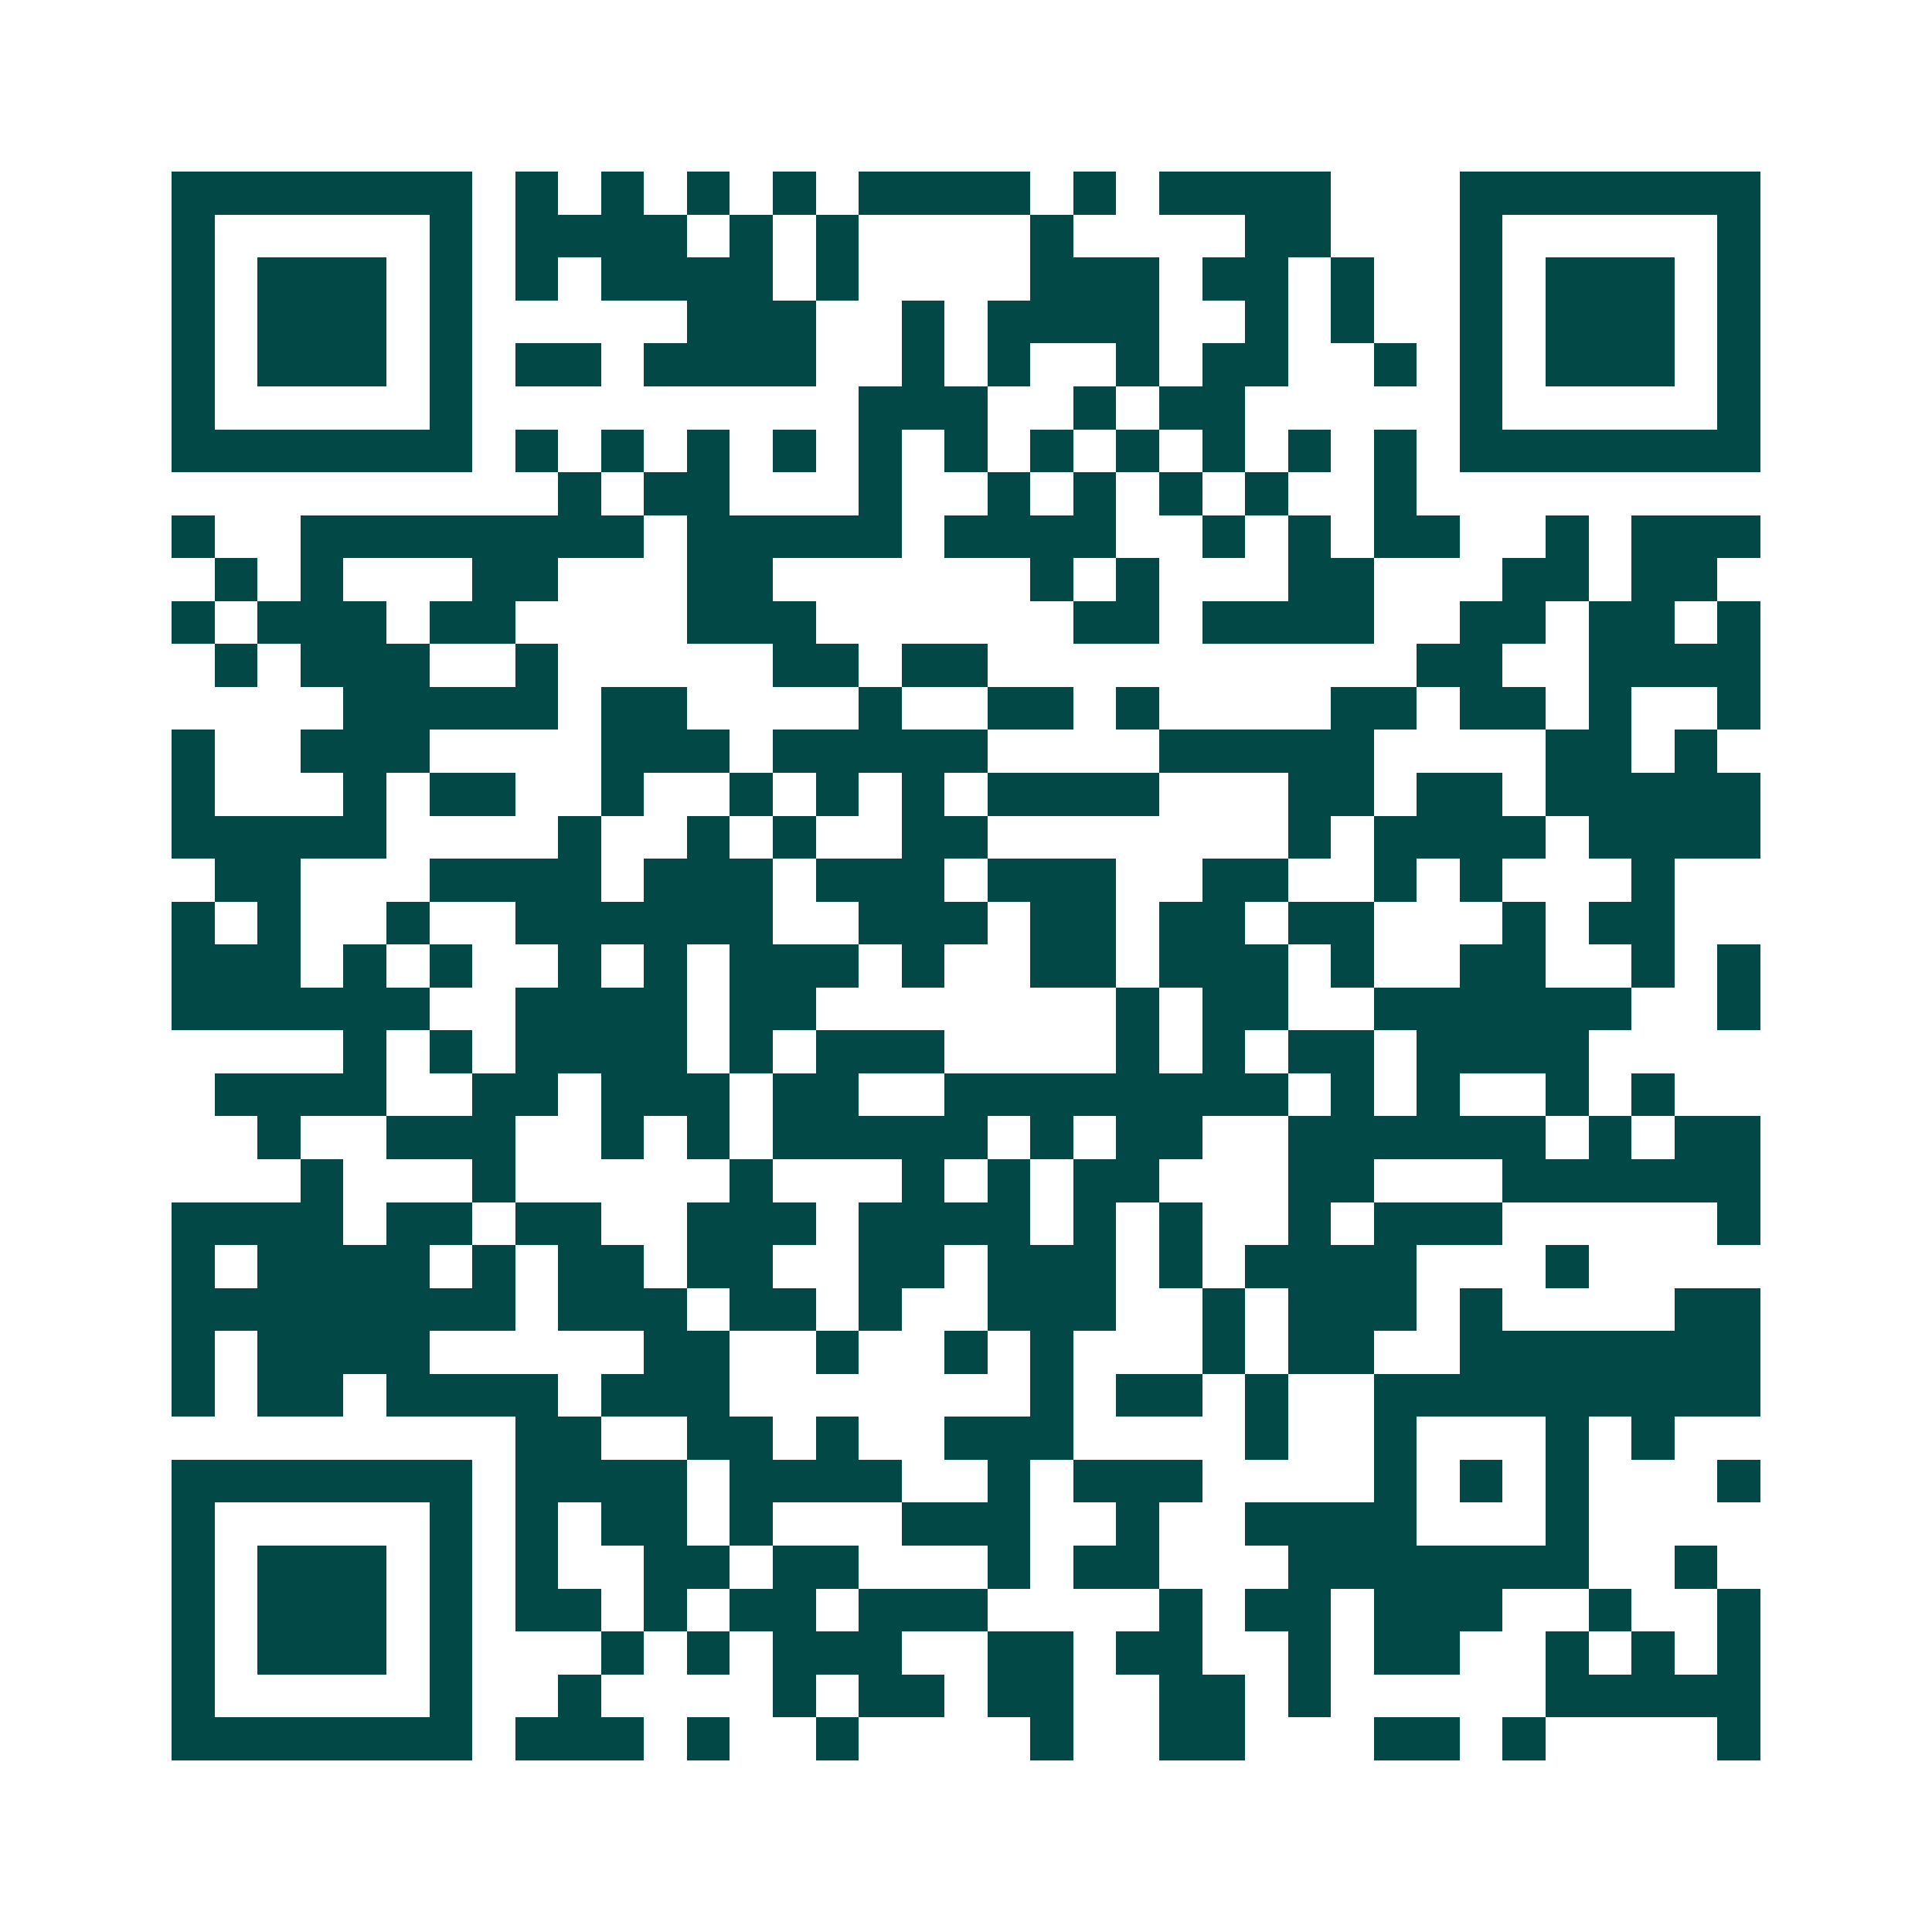 <svg xmlns="http://www.w3.org/2000/svg" width="200" height="200" viewBox="0 0 45 45" shape-rendering="crispEdges"><path fill="#ffffff" d="M0 0h45v45H0z"/><path stroke="#014847" d="M4 4.5h7m1 0h1m1 0h1m1 0h1m1 0h1m1 0h4m1 0h1m1 0h4m3 0h7M4 5.5h1m5 0h1m1 0h4m1 0h1m1 0h1m4 0h1m4 0h2m3 0h1m5 0h1M4 6.5h1m1 0h3m1 0h1m1 0h1m1 0h4m1 0h1m4 0h3m1 0h2m1 0h1m2 0h1m1 0h3m1 0h1M4 7.5h1m1 0h3m1 0h1m5 0h3m2 0h1m1 0h4m2 0h1m1 0h1m2 0h1m1 0h3m1 0h1M4 8.5h1m1 0h3m1 0h1m1 0h2m1 0h4m2 0h1m1 0h1m2 0h1m1 0h2m2 0h1m1 0h1m1 0h3m1 0h1M4 9.5h1m5 0h1m9 0h3m2 0h1m1 0h2m5 0h1m5 0h1M4 10.5h7m1 0h1m1 0h1m1 0h1m1 0h1m1 0h1m1 0h1m1 0h1m1 0h1m1 0h1m1 0h1m1 0h1m1 0h7M13 11.5h1m1 0h2m3 0h1m2 0h1m1 0h1m1 0h1m1 0h1m2 0h1M4 12.5h1m2 0h8m1 0h5m1 0h4m2 0h1m1 0h1m1 0h2m2 0h1m1 0h3M5 13.5h1m1 0h1m3 0h2m3 0h2m6 0h1m1 0h1m3 0h2m3 0h2m1 0h2M4 14.5h1m1 0h3m1 0h2m4 0h3m6 0h2m1 0h4m2 0h2m1 0h2m1 0h1M5 15.5h1m1 0h3m2 0h1m5 0h2m1 0h2m10 0h2m2 0h4M8 16.5h5m1 0h2m4 0h1m2 0h2m1 0h1m4 0h2m1 0h2m1 0h1m2 0h1M4 17.5h1m2 0h3m4 0h3m1 0h5m4 0h5m4 0h2m1 0h1M4 18.5h1m3 0h1m1 0h2m2 0h1m2 0h1m1 0h1m1 0h1m1 0h4m3 0h2m1 0h2m1 0h5M4 19.5h5m4 0h1m2 0h1m1 0h1m2 0h2m7 0h1m1 0h4m1 0h4M5 20.5h2m3 0h4m1 0h3m1 0h3m1 0h3m2 0h2m2 0h1m1 0h1m3 0h1M4 21.5h1m1 0h1m2 0h1m2 0h6m2 0h3m1 0h2m1 0h2m1 0h2m3 0h1m1 0h2M4 22.5h3m1 0h1m1 0h1m2 0h1m1 0h1m1 0h3m1 0h1m2 0h2m1 0h3m1 0h1m2 0h2m2 0h1m1 0h1M4 23.5h6m2 0h4m1 0h2m7 0h1m1 0h2m2 0h6m2 0h1M8 24.5h1m1 0h1m1 0h4m1 0h1m1 0h3m4 0h1m1 0h1m1 0h2m1 0h4M5 25.5h4m2 0h2m1 0h3m1 0h2m2 0h8m1 0h1m1 0h1m2 0h1m1 0h1M6 26.5h1m2 0h3m2 0h1m1 0h1m1 0h5m1 0h1m1 0h2m2 0h6m1 0h1m1 0h2M7 27.5h1m3 0h1m5 0h1m3 0h1m1 0h1m1 0h2m3 0h2m3 0h6M4 28.5h4m1 0h2m1 0h2m2 0h3m1 0h4m1 0h1m1 0h1m2 0h1m1 0h3m5 0h1M4 29.5h1m1 0h4m1 0h1m1 0h2m1 0h2m2 0h2m1 0h3m1 0h1m1 0h4m3 0h1M4 30.5h8m1 0h3m1 0h2m1 0h1m2 0h3m2 0h1m1 0h3m1 0h1m4 0h2M4 31.5h1m1 0h4m5 0h2m2 0h1m2 0h1m1 0h1m3 0h1m1 0h2m2 0h7M4 32.5h1m1 0h2m1 0h4m1 0h3m7 0h1m1 0h2m1 0h1m2 0h9M12 33.5h2m2 0h2m1 0h1m2 0h3m4 0h1m2 0h1m3 0h1m1 0h1M4 34.5h7m1 0h4m1 0h4m2 0h1m1 0h3m4 0h1m1 0h1m1 0h1m3 0h1M4 35.5h1m5 0h1m1 0h1m1 0h2m1 0h1m3 0h3m2 0h1m2 0h4m3 0h1M4 36.5h1m1 0h3m1 0h1m1 0h1m2 0h2m1 0h2m3 0h1m1 0h2m3 0h7m2 0h1M4 37.5h1m1 0h3m1 0h1m1 0h2m1 0h1m1 0h2m1 0h3m4 0h1m1 0h2m1 0h3m2 0h1m2 0h1M4 38.5h1m1 0h3m1 0h1m3 0h1m1 0h1m1 0h3m2 0h2m1 0h2m2 0h1m1 0h2m2 0h1m1 0h1m1 0h1M4 39.5h1m5 0h1m2 0h1m4 0h1m1 0h2m1 0h2m2 0h2m1 0h1m5 0h5M4 40.5h7m1 0h3m1 0h1m2 0h1m4 0h1m2 0h2m3 0h2m1 0h1m4 0h1"/></svg>
